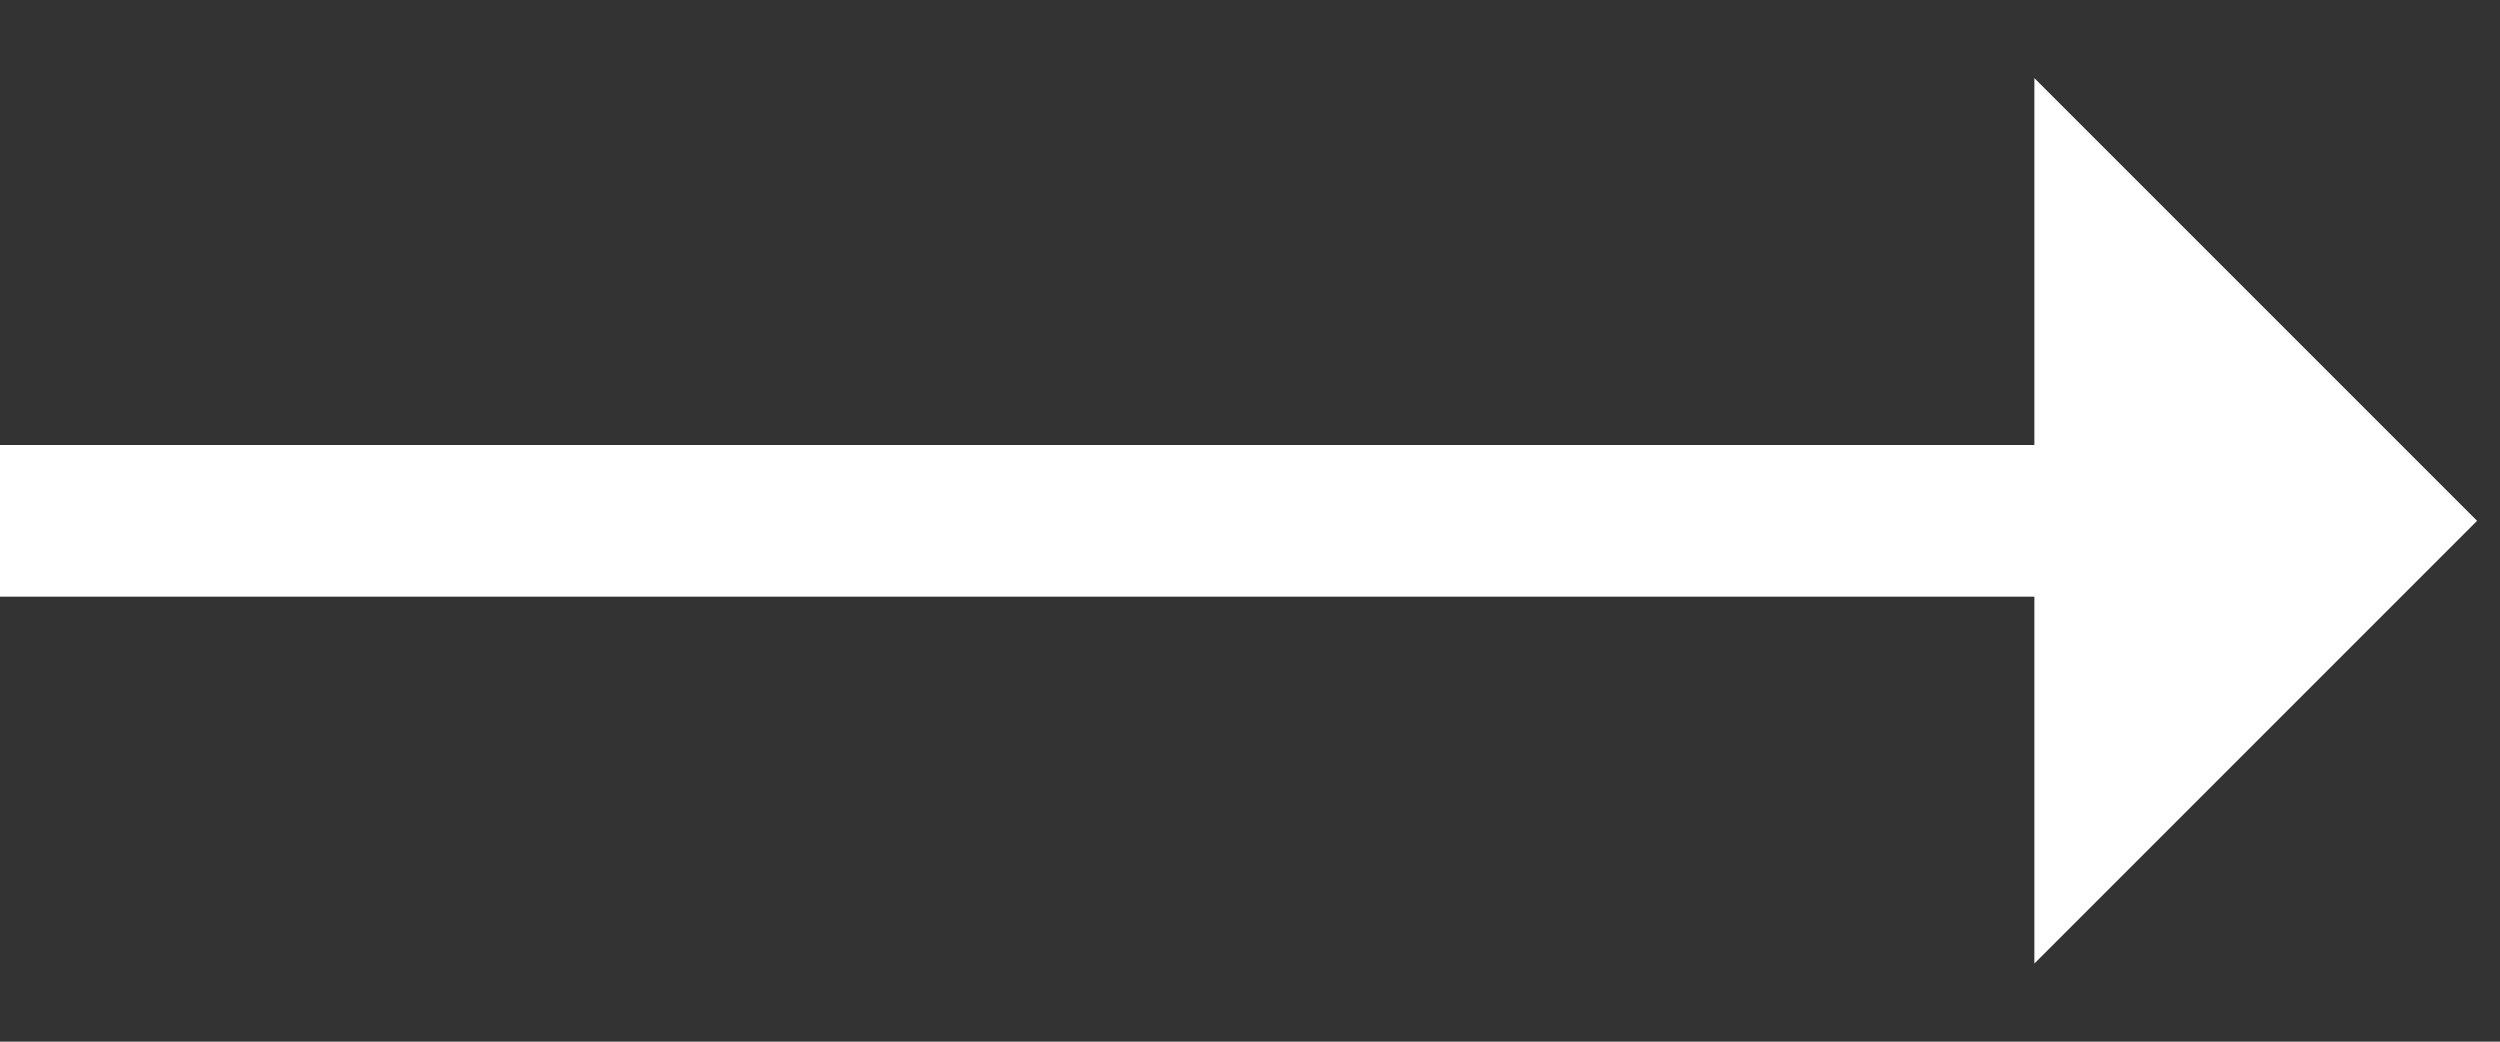 <svg width="24" height="10" viewBox="0 0 24 10" fill="none" xmlns="http://www.w3.org/2000/svg">
<rect x="0" y="0" width="24" height="10" fill="#333333" stroke="none"/>
<path d="M19.53 9.25L23.78 5L19.53 0.75V4.272H0V5.728H19.53V9.25Z" fill="white"/>
</svg>
